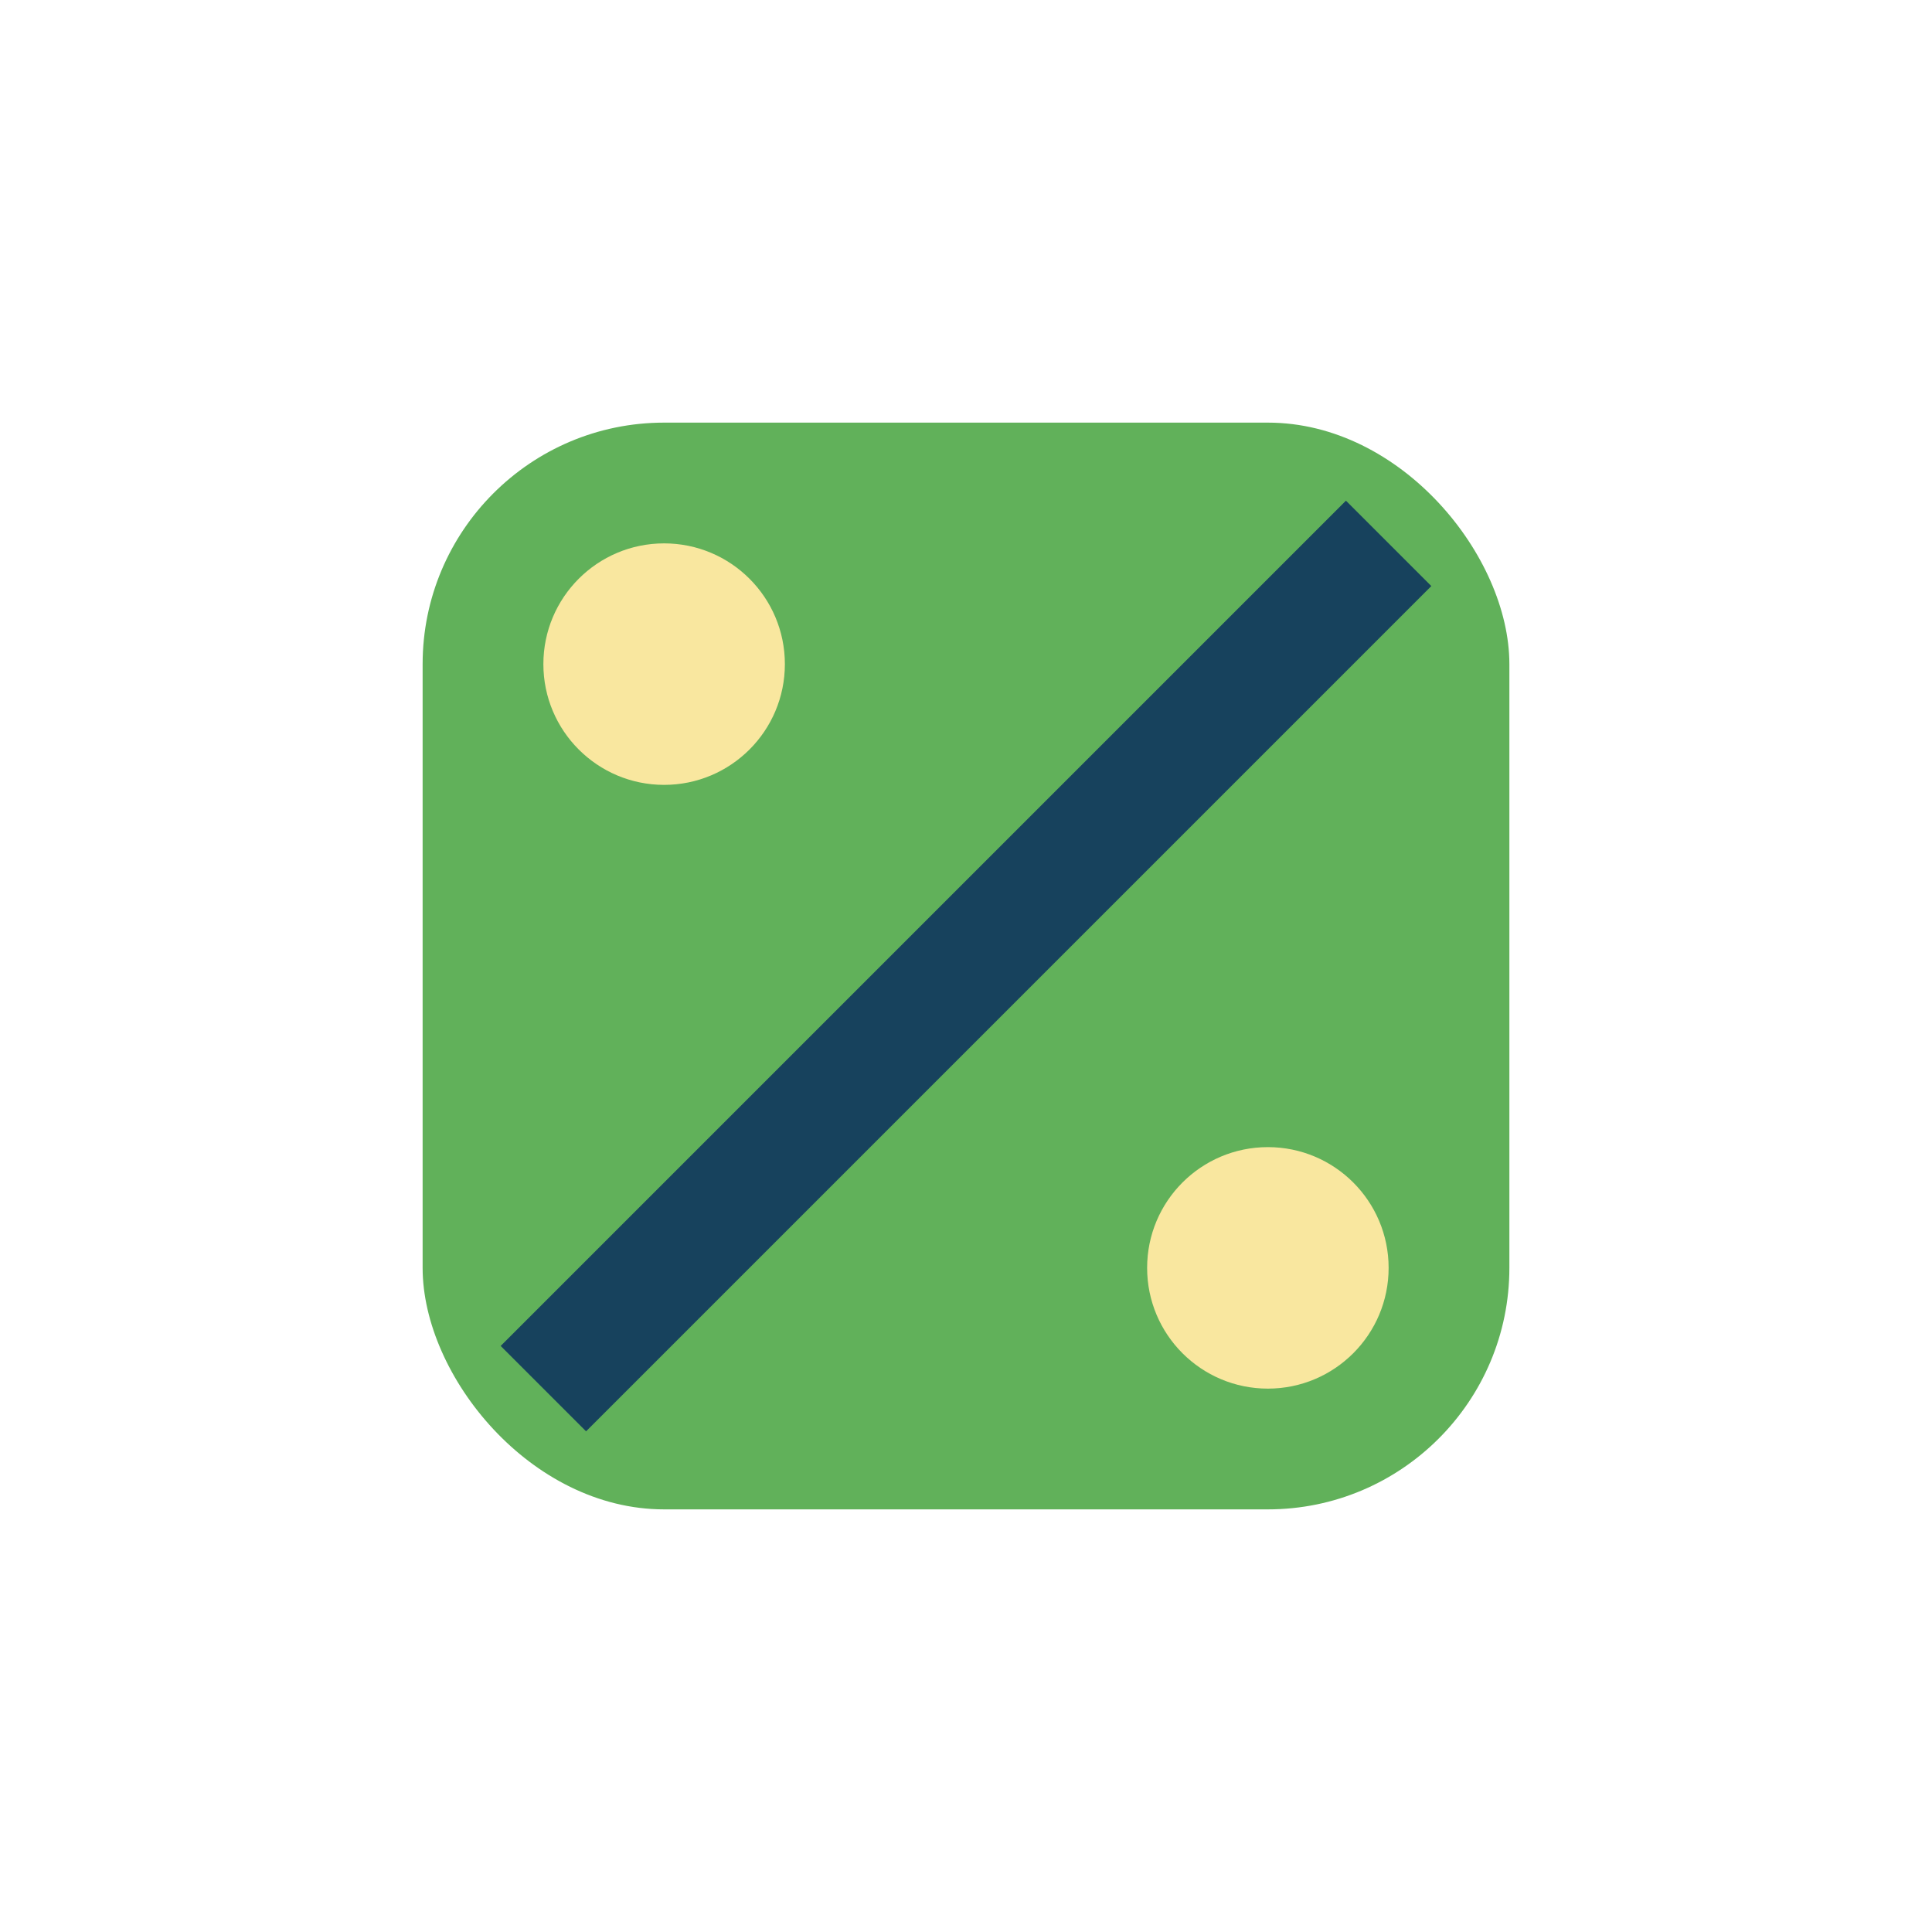 <?xml version="1.0" encoding="UTF-8"?>
<svg xmlns="http://www.w3.org/2000/svg" width="32" height="32" viewBox="0 0 32 32"><rect x="7" y="7" width="18" height="18" rx="4" fill="#61B15A"/><path d="M9 23L23 9" stroke="#17425D" stroke-width="2"/><circle cx="11" cy="11" r="2" fill="#F9E79F"/><circle cx="21" cy="21" r="2" fill="#F9E79F"/></svg>